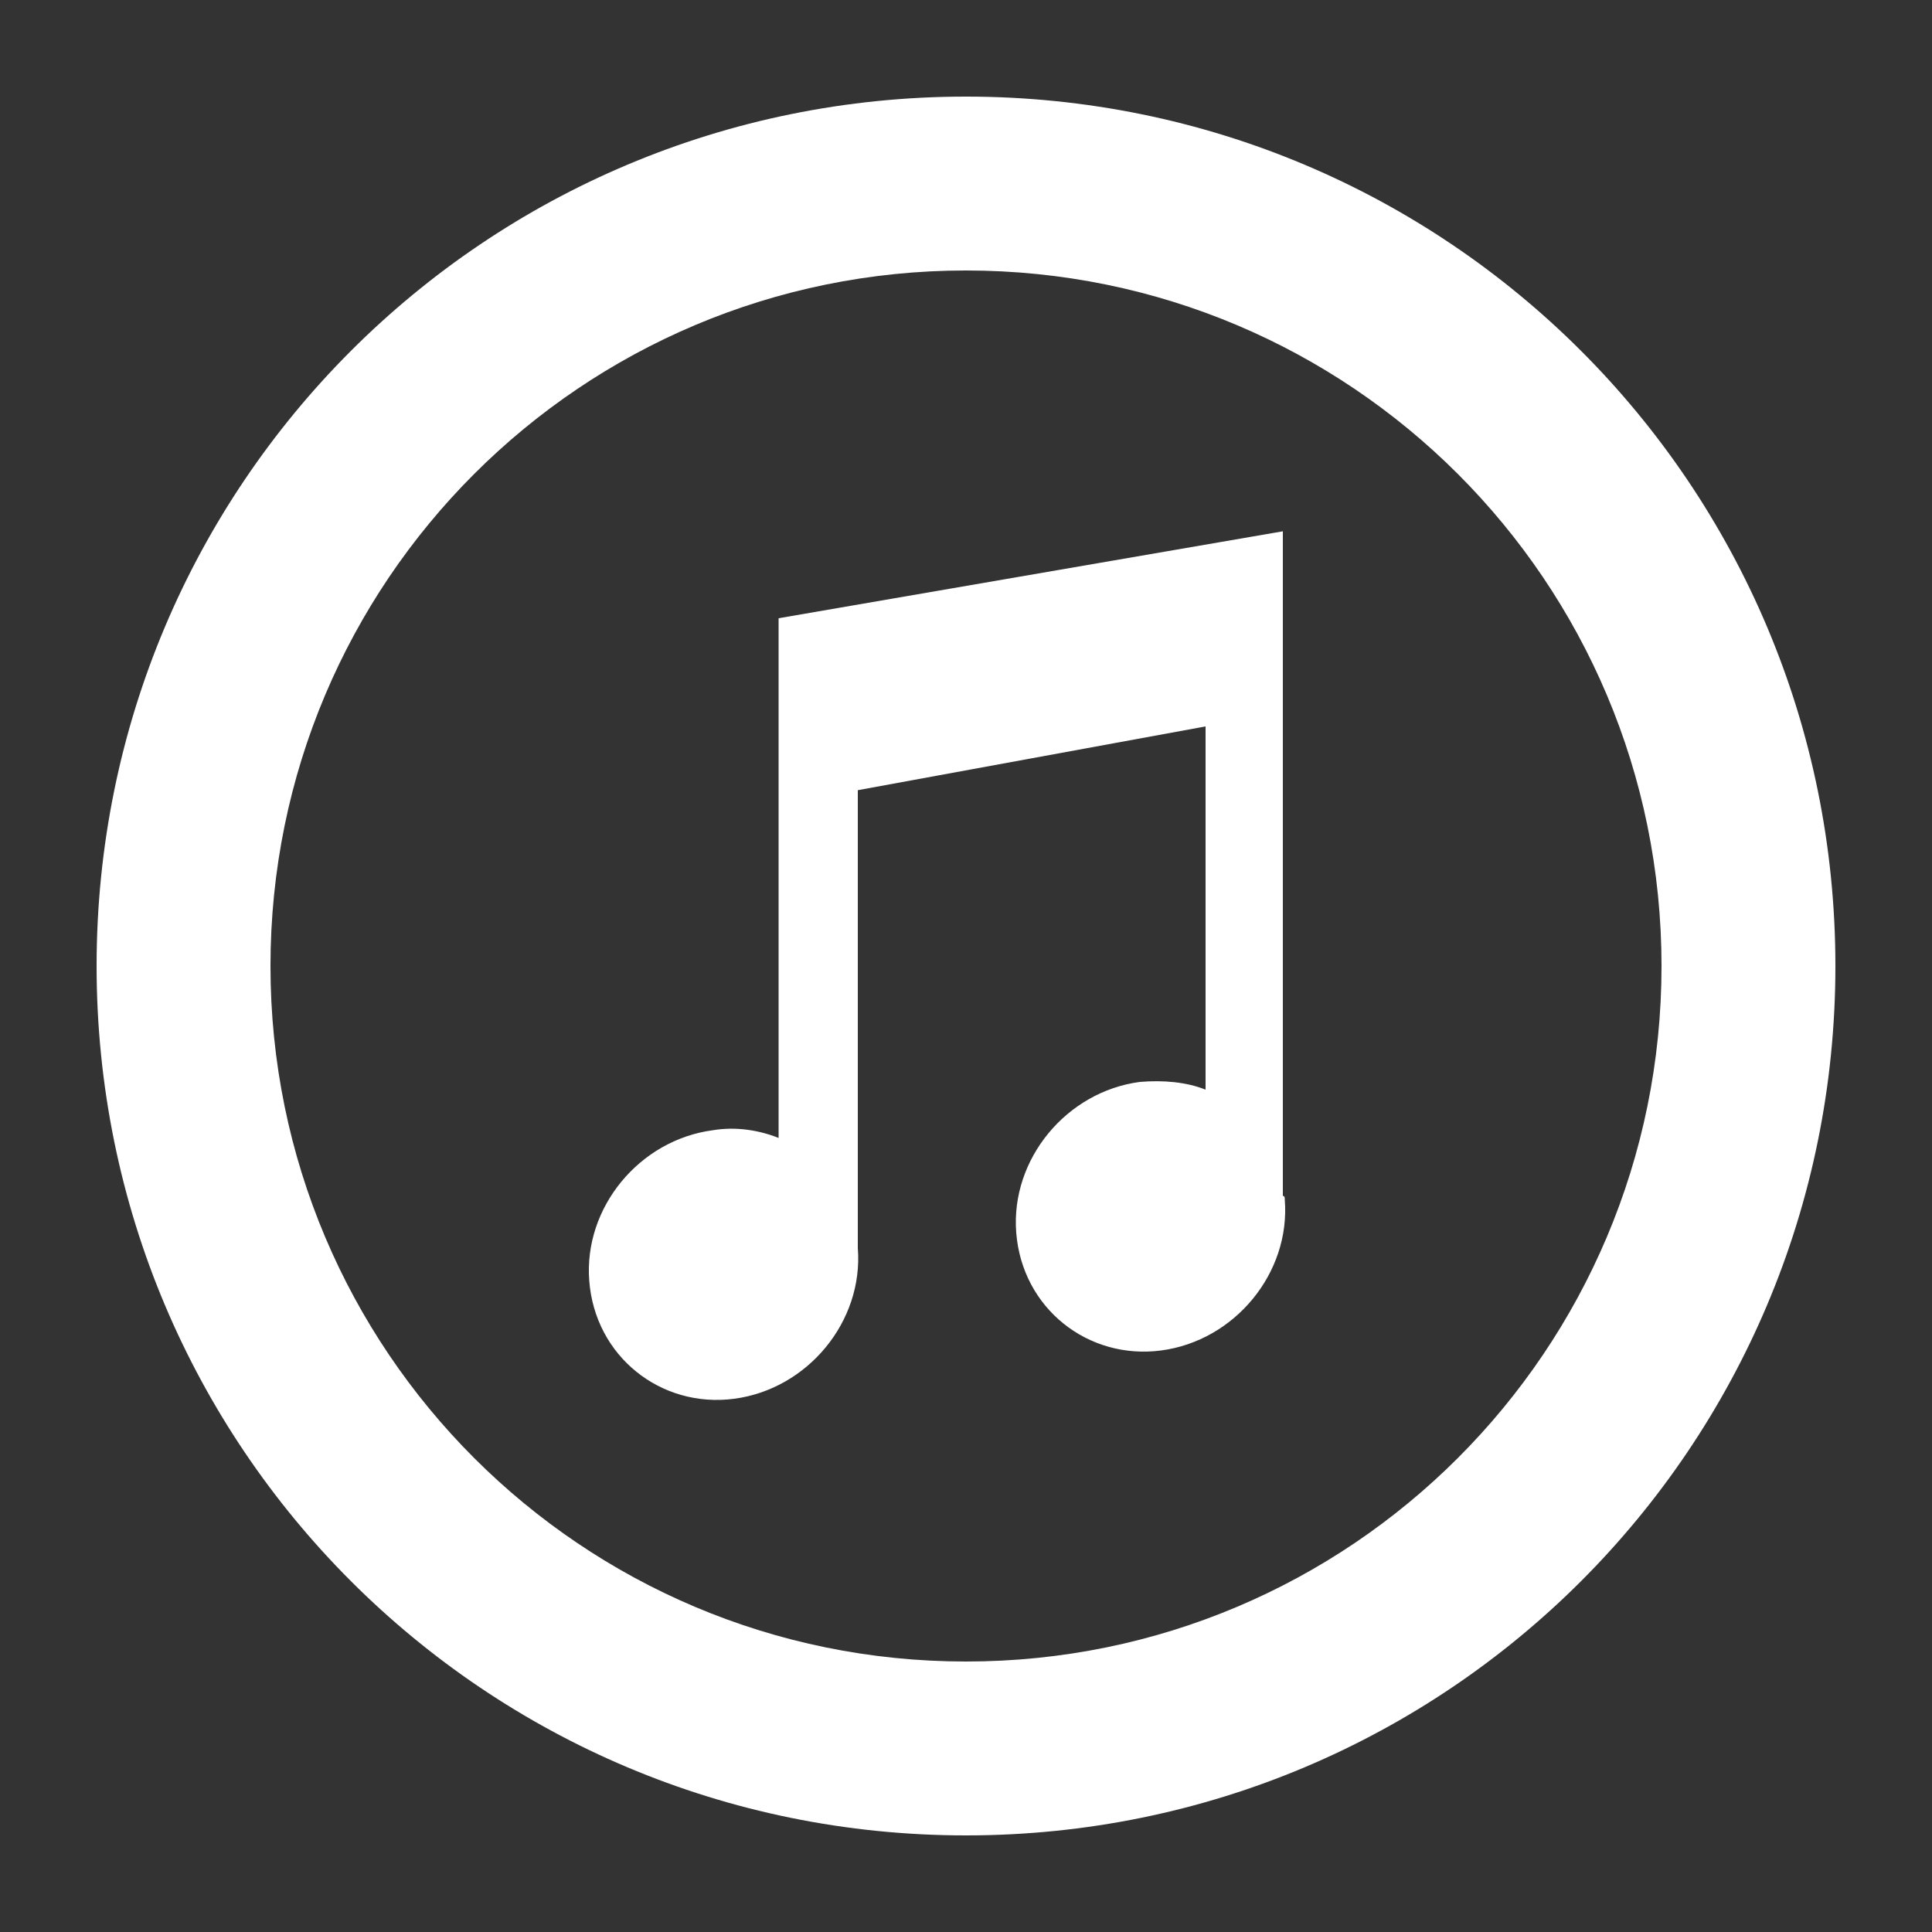 <?xml version="1.0" encoding="utf-8"?>
<!-- Generator: Adobe Illustrator 19.1.0, SVG Export Plug-In . SVG Version: 6.00 Build 0)  -->
<svg version="1.1" id="Icons" xmlns="http://www.w3.org/2000/svg" xmlns:xlink="http://www.w3.org/1999/xlink" x="0px" y="0px"
	 viewBox="-255 347 100 100" style="enable-background:new -255 347 100 100;" xml:space="preserve">
<rect x="-255" y="347" width="100" height="100" fill="#333333" stroke="none"/>
<style type="text/css">
	.st0{fill:#FFFFFF;}
</style>
<path id="iTunes" class="st0" d="M-205,352c-24.9,0-45,20.1-45,45s20.1,45,45,45s45-20.1,45-45S-180.1,352-205,352z M-205,433
	c-19.9,0-36-16.1-36-36s16.1-36,36-36s36,16.1,36,36C-169,416.9-185.1,433-205,433z M-188.5,409.1c0.3,3.8-2.6,7.3-6.4,7.8
	c-3.8,0.5-7.2-2.2-7.5-6.1c-0.3-3.8,2.6-7.3,6.4-7.8c1.2-0.1,2.4,0,3.4,0.4v-18.8l-18,3.3v23.5h0c0,0.1,0,0.1,0,0.2
	c0.3,3.8-2.6,7.3-6.4,7.8c-3.8,0.5-7.2-2.2-7.5-6.1c-0.3-3.8,2.6-7.3,6.4-7.8c1.2-0.2,2.4,0,3.4,0.4V379v0l26.1-4.5l0,0v0l0,0l0,0.1
	v34.3h0C-188.5,408.9-188.5,409-188.5,409.1z"/>
</svg>
